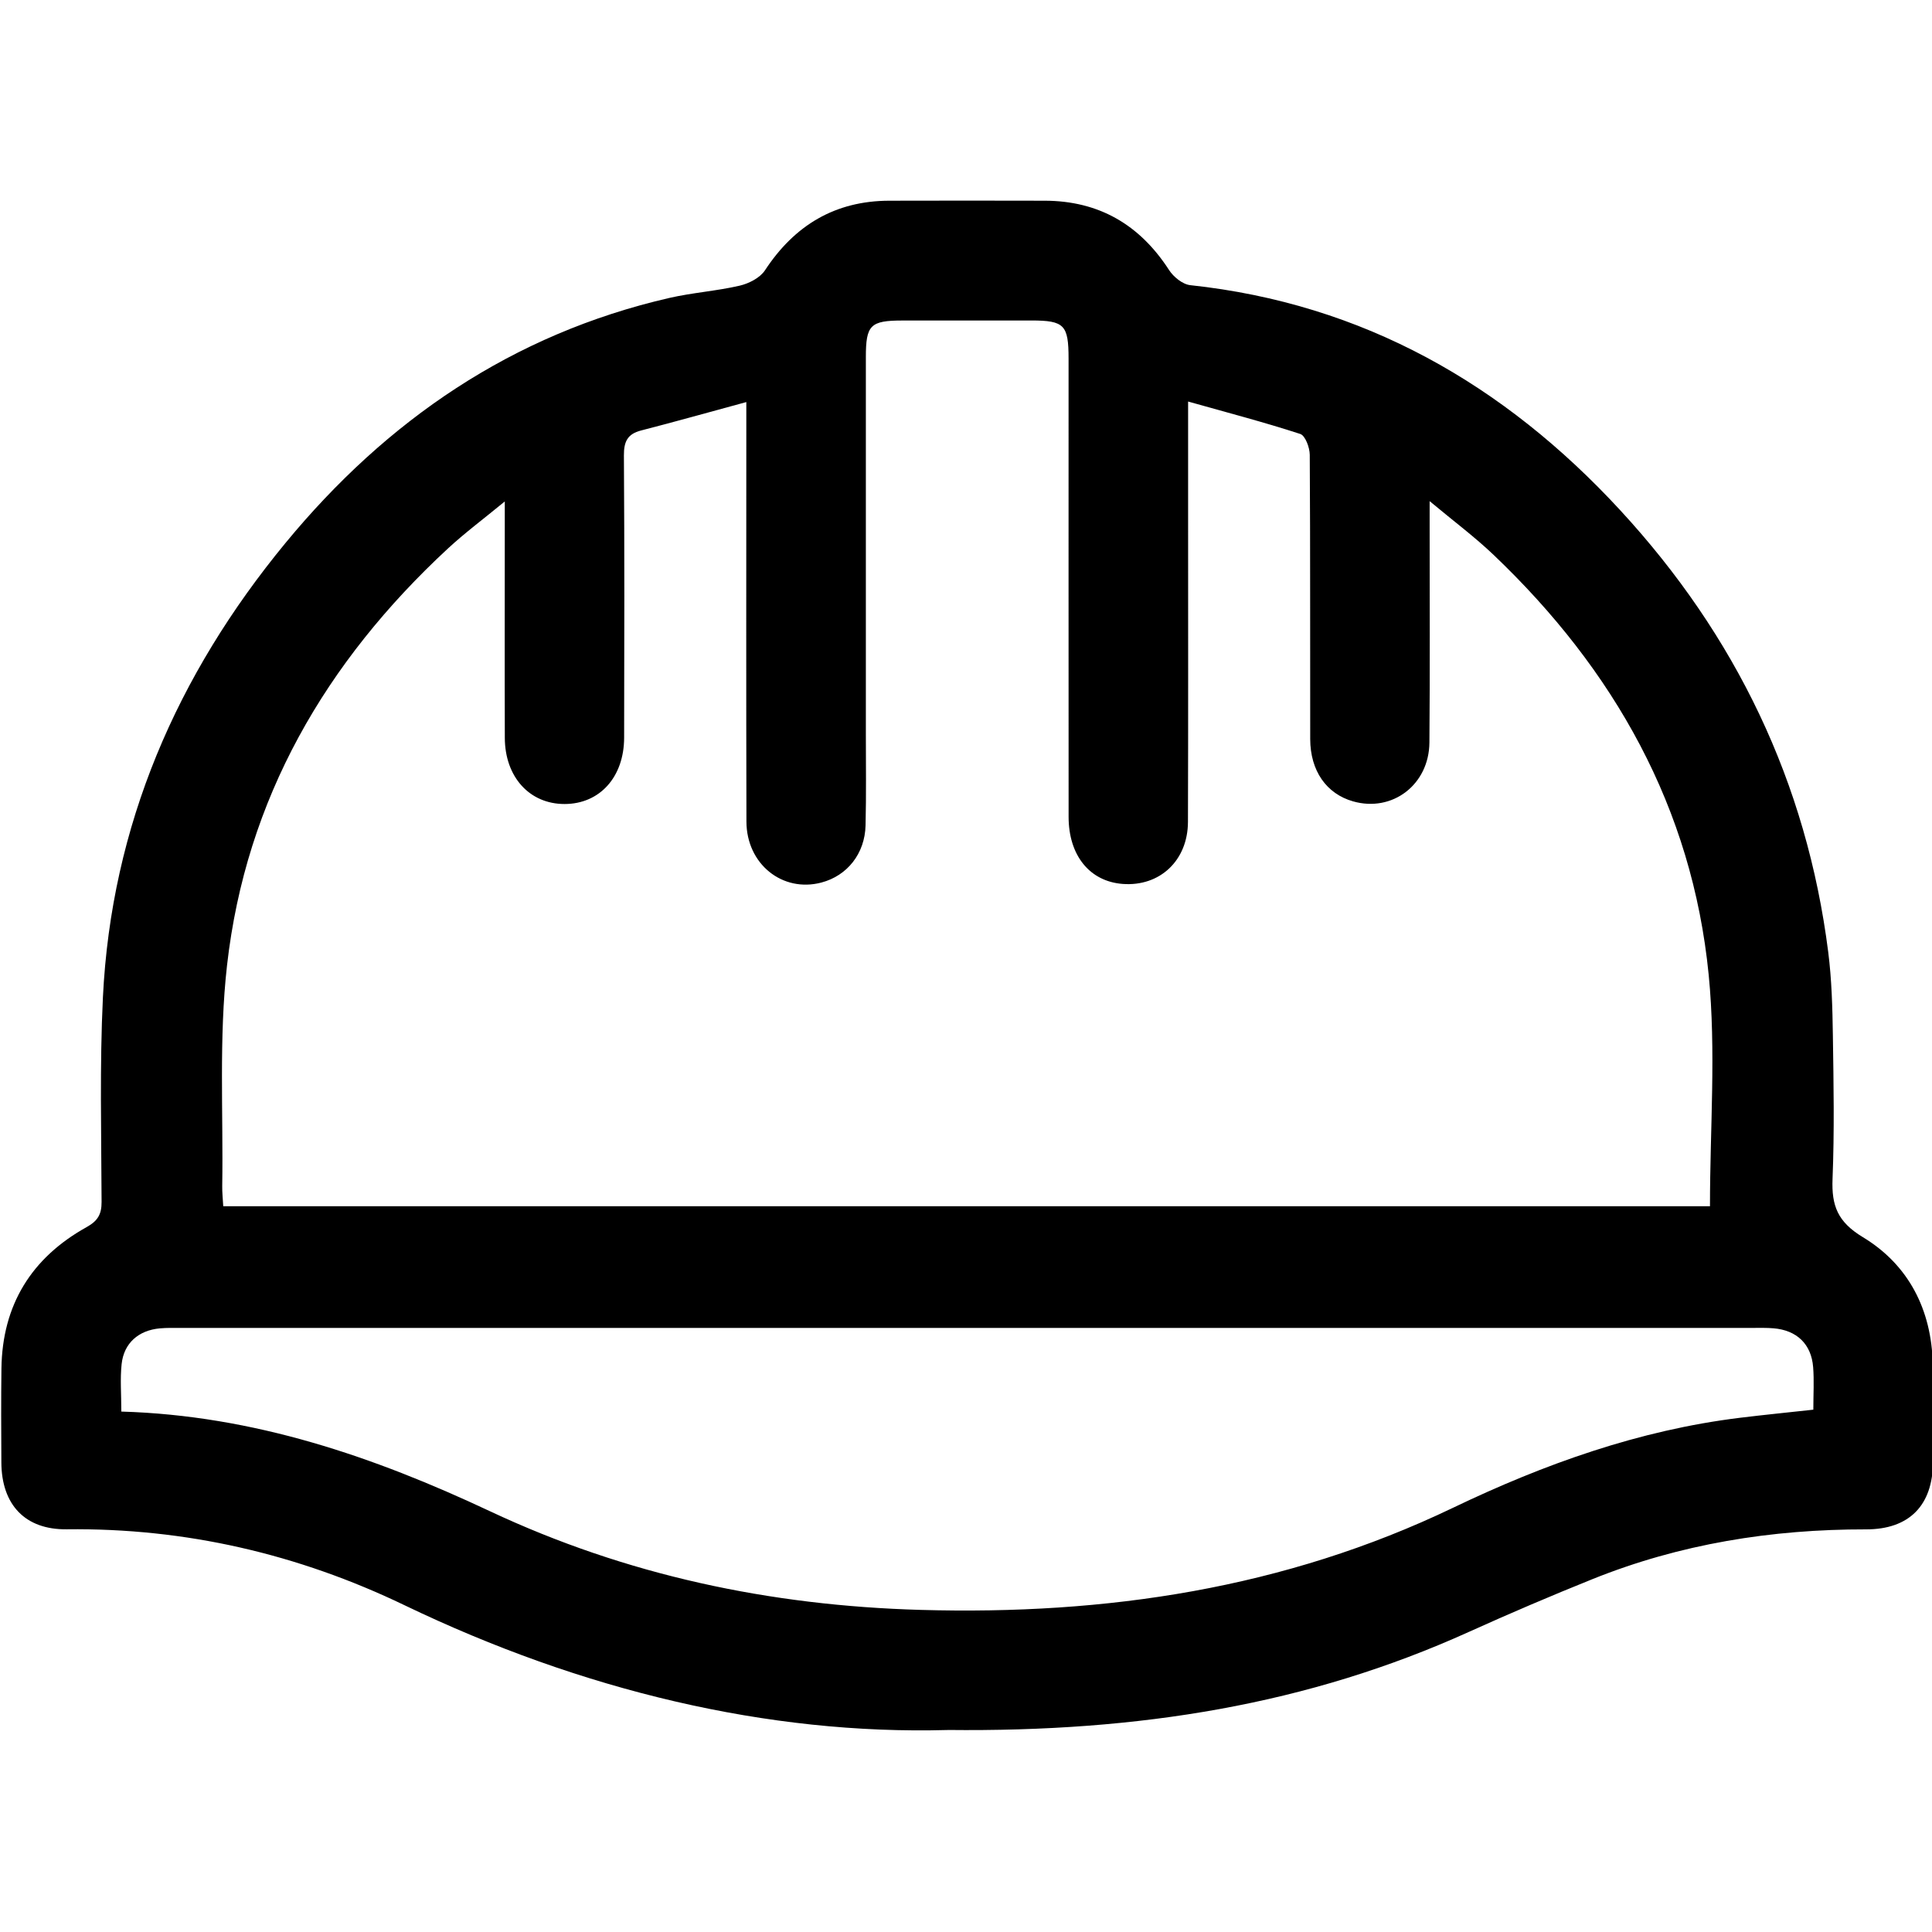 <?xml version="1.0" encoding="UTF-8"?>
<svg id="Warstwa_1" data-name="Warstwa 1" xmlns="http://www.w3.org/2000/svg" viewBox="0 0 512 512">
  <path d="M251.11,458.47c-47.57,1.32-96.89-10.46-143.91-33.07-28.21-13.57-58.05-20.5-89.52-20.12-11.05,.13-17.26-6.54-17.32-17.7-.05-8.31-.09-16.62,.02-24.93,.23-16.84,7.96-29.32,22.55-37.44,2.96-1.65,4-3.37,3.99-6.68-.06-18.06-.52-36.16,.35-54.19,2.22-45.63,19.61-85.52,48.39-120.45,26.8-32.52,60.12-55.37,101.71-64.93,6.13-1.41,12.5-1.83,18.63-3.25,2.46-.57,5.4-2.07,6.72-4.07,7.85-11.95,18.56-18.41,32.95-18.45,13.73-.04,27.46-.03,41.18,0,14.37,.03,25.18,6.34,32.96,18.37,1.18,1.83,3.59,3.79,5.61,4.01,45.86,4.91,83.2,26.3,113.97,59.66,30.57,33.15,49.41,72.13,55.11,117.1,.93,7.33,1.12,14.77,1.23,22.17,.19,12.64,.42,25.31-.09,37.93-.28,7.08,1.34,11.38,8.02,15.42,12.13,7.34,18.22,19.22,18.54,33.61,.19,8.67,.11,17.34,.06,26.02-.07,11.45-6.27,17.84-17.76,17.82-25-.03-49.26,3.84-72.51,13.2-11.04,4.44-21.99,9.12-32.83,14.02-42.41,19.17-87.11,26.51-138.04,25.94Zm63.75-352.05c0,11.01,0,20.56,0,30.1,0,27.1,.05,54.2-.04,81.3-.04,10.26-7.49,17.17-17.3,16.43-8.72-.66-14.33-7.52-14.33-17.79-.03-40.47,0-80.94-.01-121.41,0-8.95-1.13-10.11-9.86-10.12-11.38-.01-22.76,0-34.14,.01-8.53,0-9.72,1.19-9.72,9.68,0,33.24,0,66.48,0,99.73,0,8.13,.12,16.26-.08,24.39-.18,7.5-4.86,13.33-11.69,15.14-10.31,2.73-19.86-4.88-19.88-16.16-.09-34.51-.03-69.01-.03-103.52,0-2.13,0-4.25,0-7.65-9.88,2.68-18.85,5.21-27.88,7.53-3.63,.93-4.58,2.96-4.56,6.62,.16,24.93,.12,49.86,.06,74.79-.02,10.46-6.49,17.57-15.77,17.58-9.26,.02-15.82-7.14-15.85-17.53-.06-18.61-.01-37.22-.01-55.83,0-1.73,0-3.46,0-6.82-5.81,4.78-10.67,8.39-15.09,12.49-32.36,29.99-53.52,66.28-58.52,110.46-2.18,19.28-.97,38.95-1.27,58.45-.03,1.74,.17,3.49,.27,5.37H453.16c0-20.65,1.65-41.16-.34-61.32-4.36-44.23-25.05-80.84-56.99-111.28-4.99-4.76-10.56-8.91-16.96-14.25,0,3.52,0,5.29,0,7.05,0,18.97,.1,37.94-.06,56.91-.09,11.2-9.84,18.56-20.23,15.6-7.05-2-11.34-8.08-11.36-16.5-.05-25.11,.04-50.23-.12-75.34-.01-1.92-1.19-5.1-2.53-5.53-9.51-3.1-19.21-5.63-29.71-8.59ZM32.15,374.08c35.14,1.03,66.92,11.96,97.67,26.4,36.19,16.99,74.26,25.03,114.16,26.16,49.12,1.39,96.36-5.62,141.08-27.06,24.15-11.58,49.27-20.57,76.1-23.86,6.38-.78,12.77-1.41,19.39-2.14,0-4.08,.23-7.7-.05-11.27-.47-6.12-4.36-9.8-10.52-10.3-1.8-.15-3.61-.1-5.42-.1-138.93,0-277.85,0-416.78,0-1.81,0-3.62-.04-5.41,.12-5.66,.51-9.55,3.92-10.14,9.47-.42,3.89-.08,7.86-.08,12.57Z"/>
</svg>